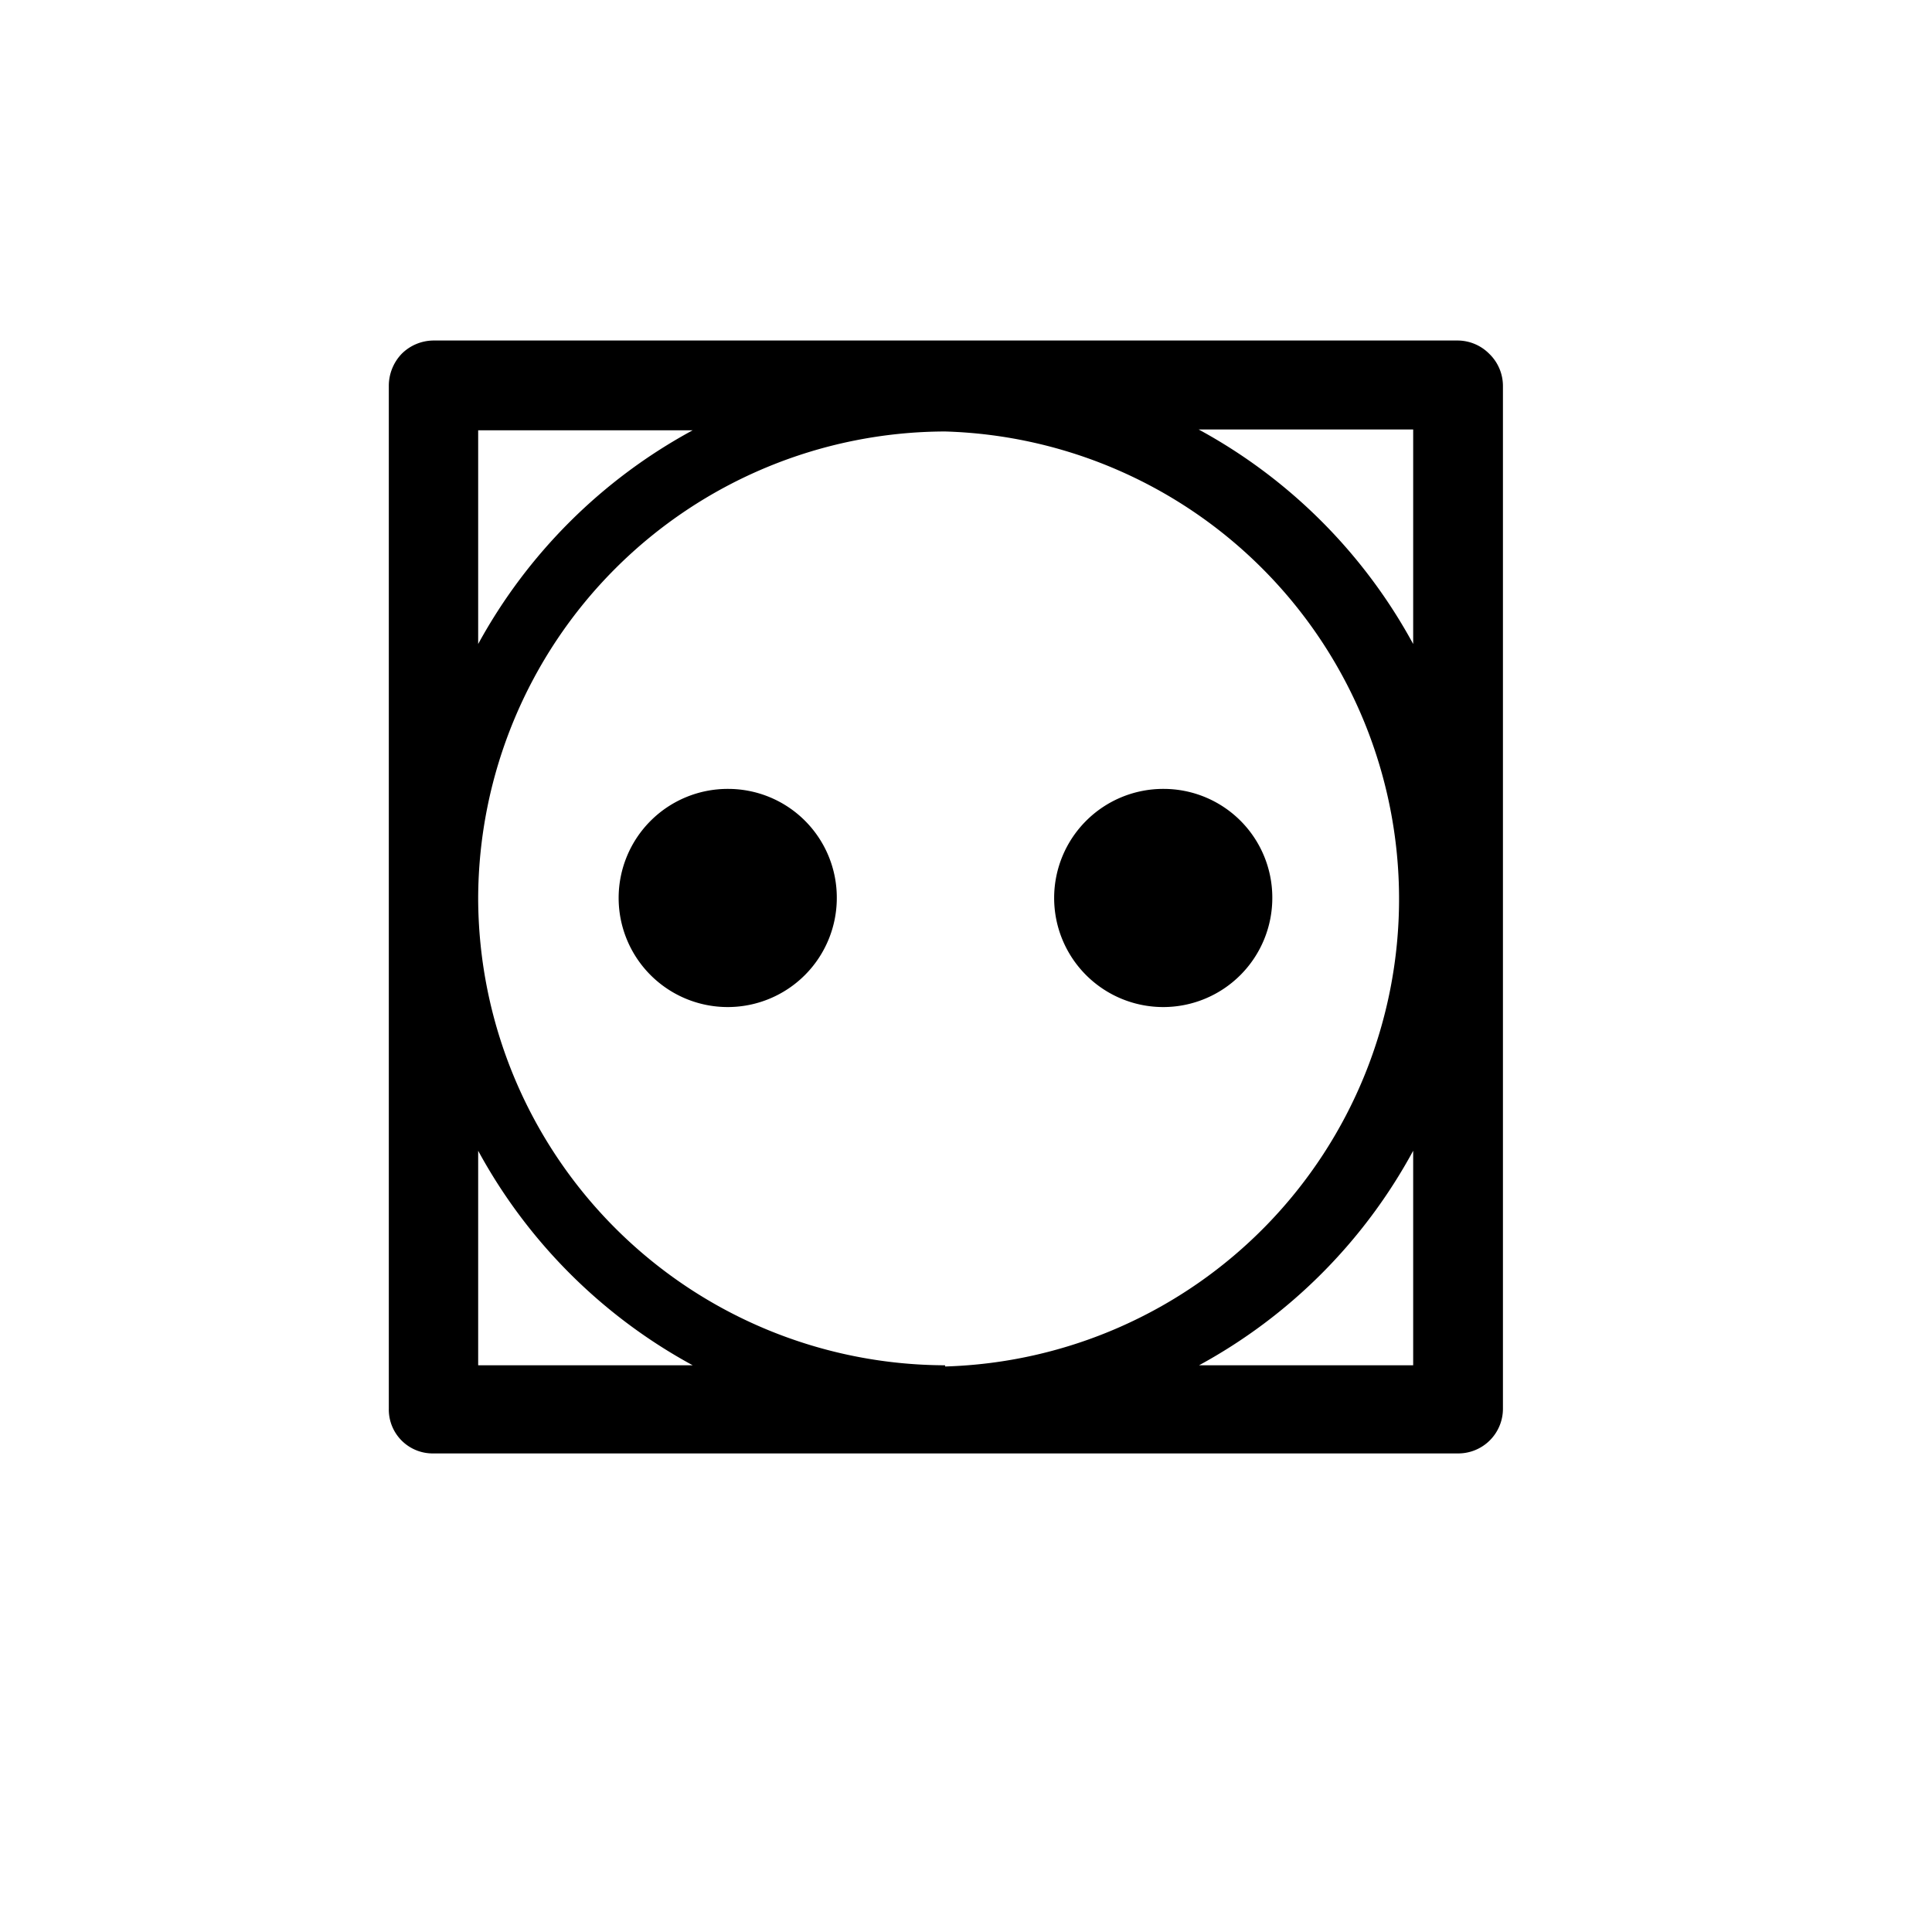 <svg id="svg2" xmlns="http://www.w3.org/2000/svg" viewBox="0 0 48 48">
  <defs>
    <style>
      .cls-1 {
        fill: #000000;
      }
    </style>
  </defs>
  <title>susitvysoketeploty</title>
  <path id="path172" class="cls-1" d="M37,8.79a1.11,1.11,0,0,0-.79-.33H10.77a1.13,1.13,0,0,0-.79.33,1.15,1.15,0,0,0-.32.79V35a1.09,1.09,0,0,0,1.11,1.11H36.22A1.11,1.11,0,0,0,37.34,35V9.58A1.11,1.11,0,0,0,37,8.79ZM35.11,16a13.28,13.28,0,0,0-5.33-5.33h5.33ZM23.48,33.92a11.63,11.63,0,0,1-11.6-11.6v0a11.63,11.63,0,0,1,11.6-11.6h0a11.62,11.62,0,0,1,0,23.23ZM17.21,10.69A13.28,13.28,0,0,0,11.88,16V10.69Zm-5.33,17.9a13.28,13.28,0,0,0,5.33,5.33H11.88Zm17.91,5.33a13.25,13.25,0,0,0,5.32-5.33v5.33H29.79"/>
  <path id="path174" class="cls-1" d="M18.09,19.6a2.71,2.71,0,1,0,2.7,2.7,2.7,2.7,0,0,0-2.7-2.7"/>
  <path id="path176" class="cls-1" d="M28.91,19.6a2.71,2.71,0,1,0,2.7,2.7,2.7,2.7,0,0,0-2.7-2.7"/>
</svg>
